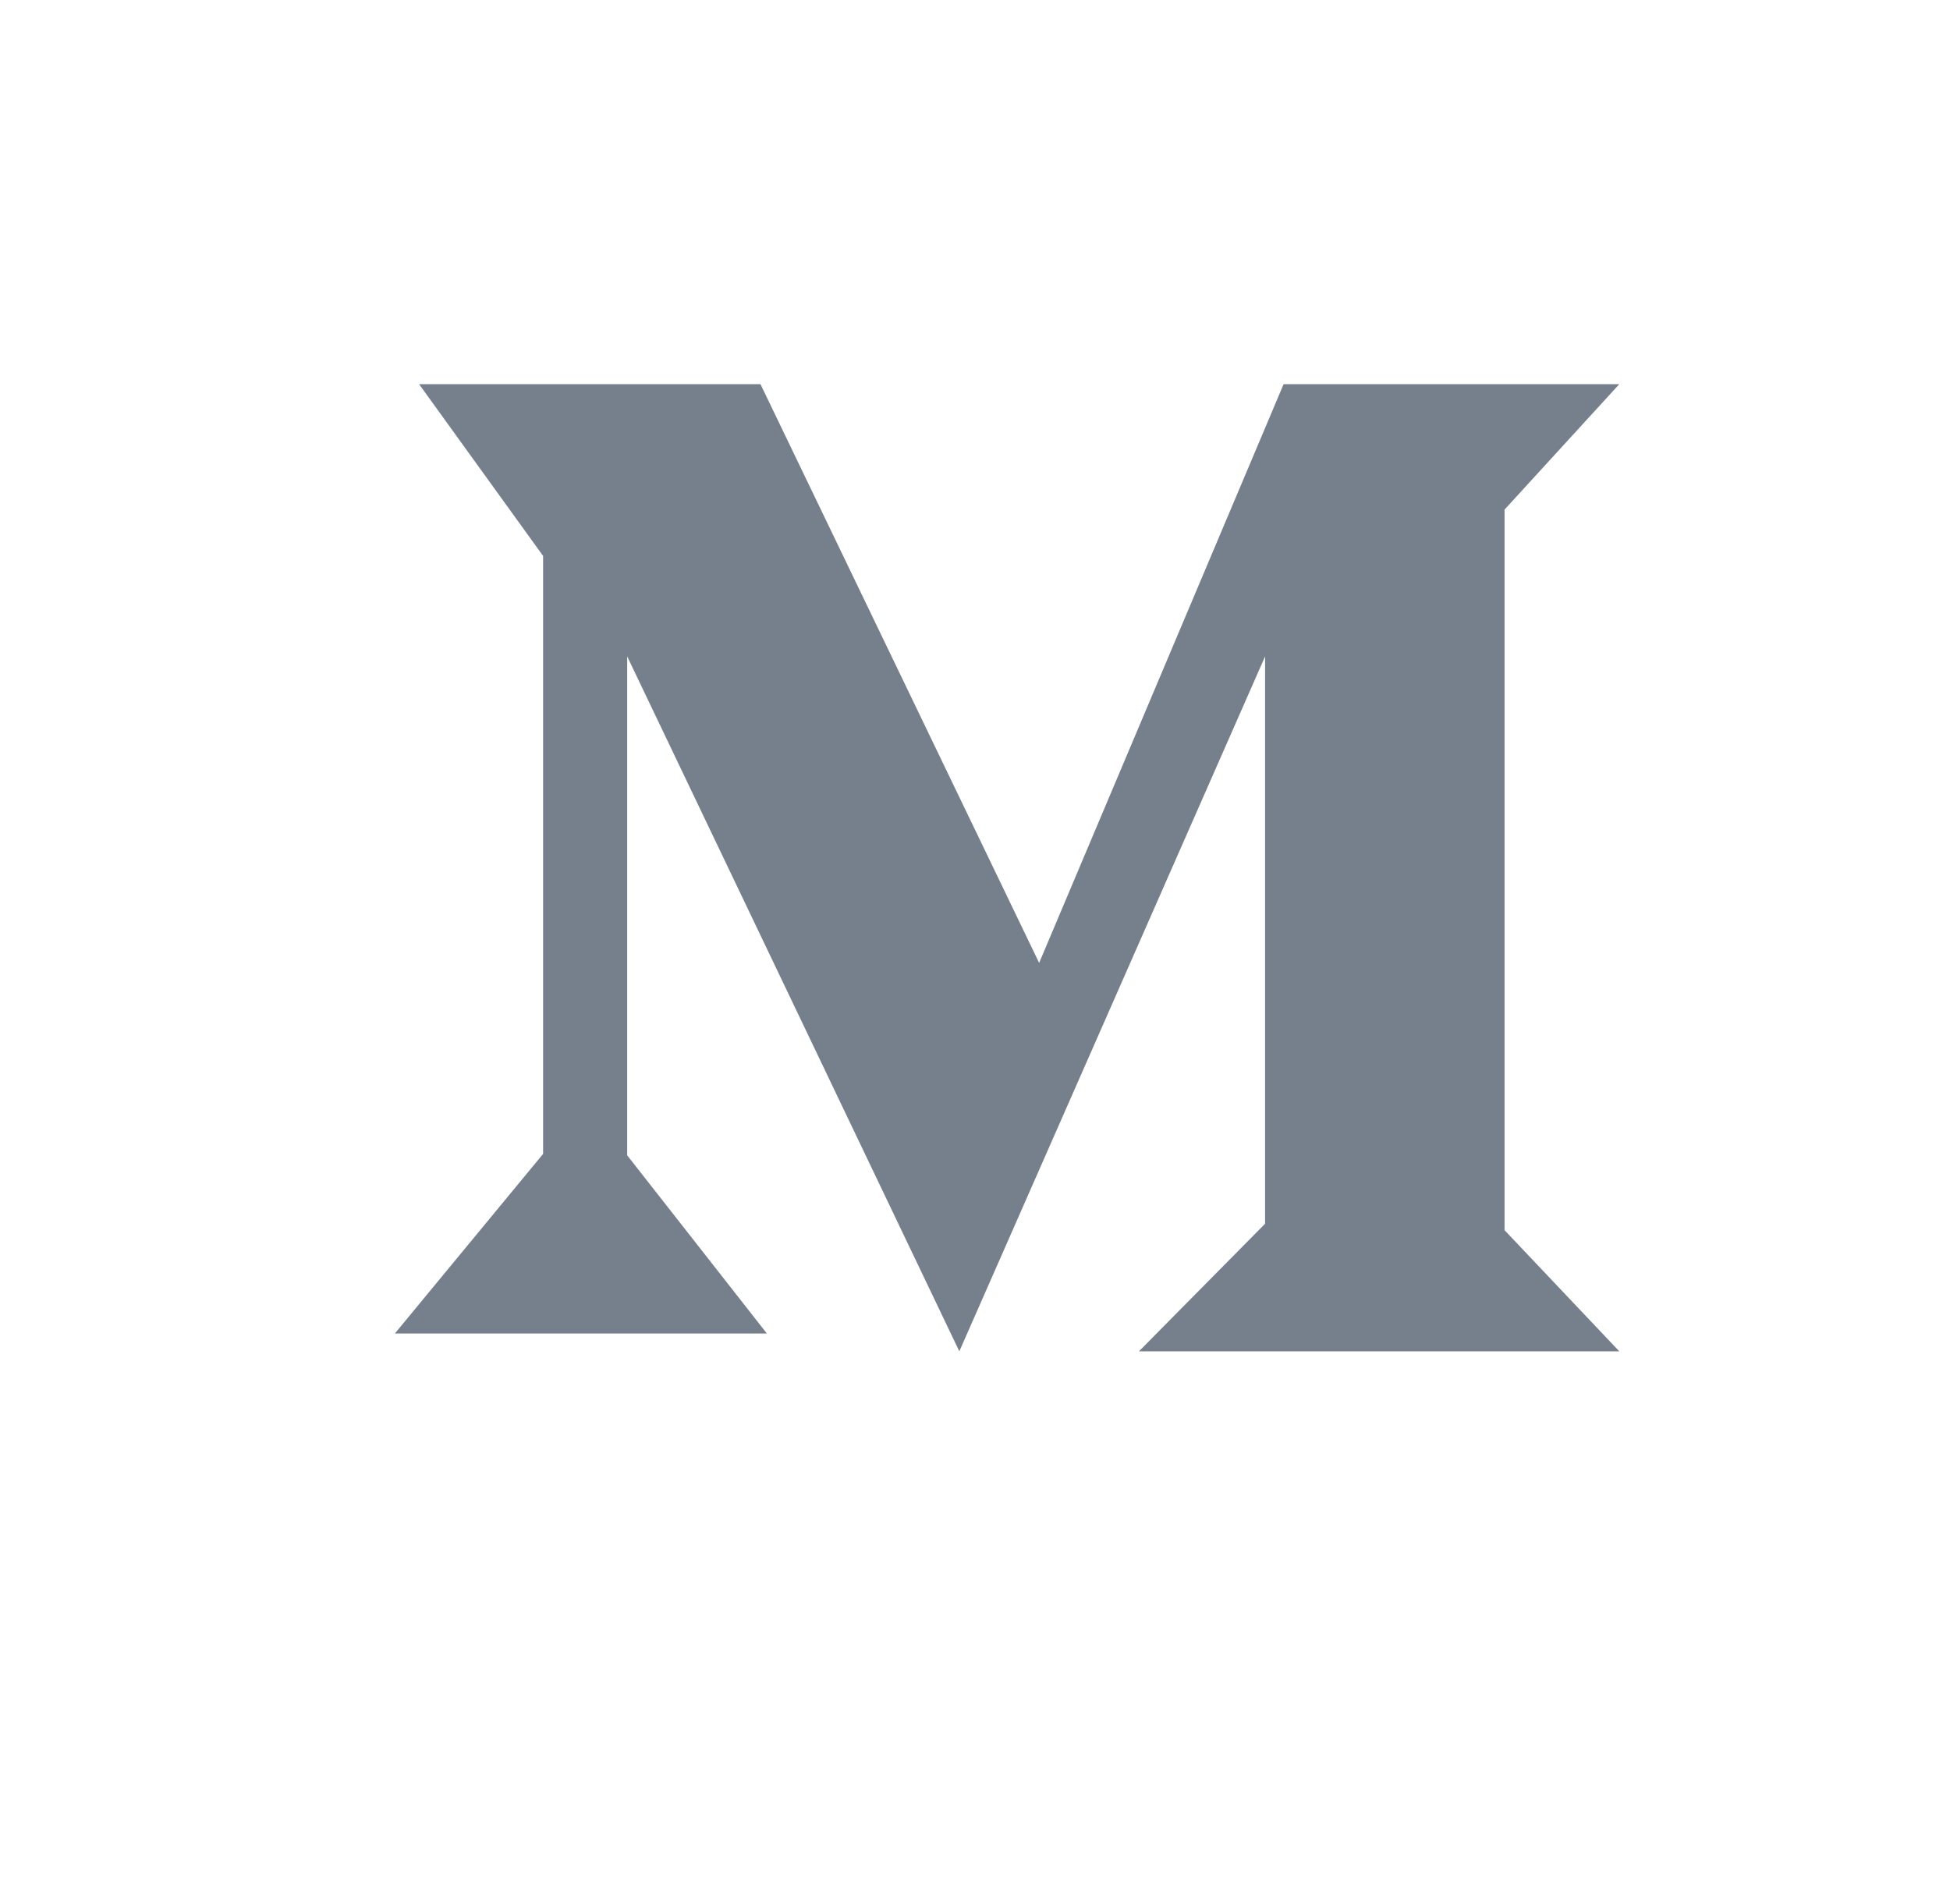 <svg xmlns="http://www.w3.org/2000/svg" id="Layer_1" data-name="Layer 1" viewBox="0 0 27.36 26.71"><defs><style> .cls-1 { fill: #76808c; } </style></defs><polygon class="cls-1" points="5.54 18.71 10.76 18.71 8.8 16.21 8.8 9.21 13.46 18.96 17.75 9.21 17.75 17.17 15.98 18.96 22.72 18.96 21.11 17.26 21.11 7.15 22.72 5.39 18.01 5.39 14.58 13.51 10.67 5.39 5.88 5.39 7.62 7.8 7.62 16.19 5.54 18.71"></polygon></svg>